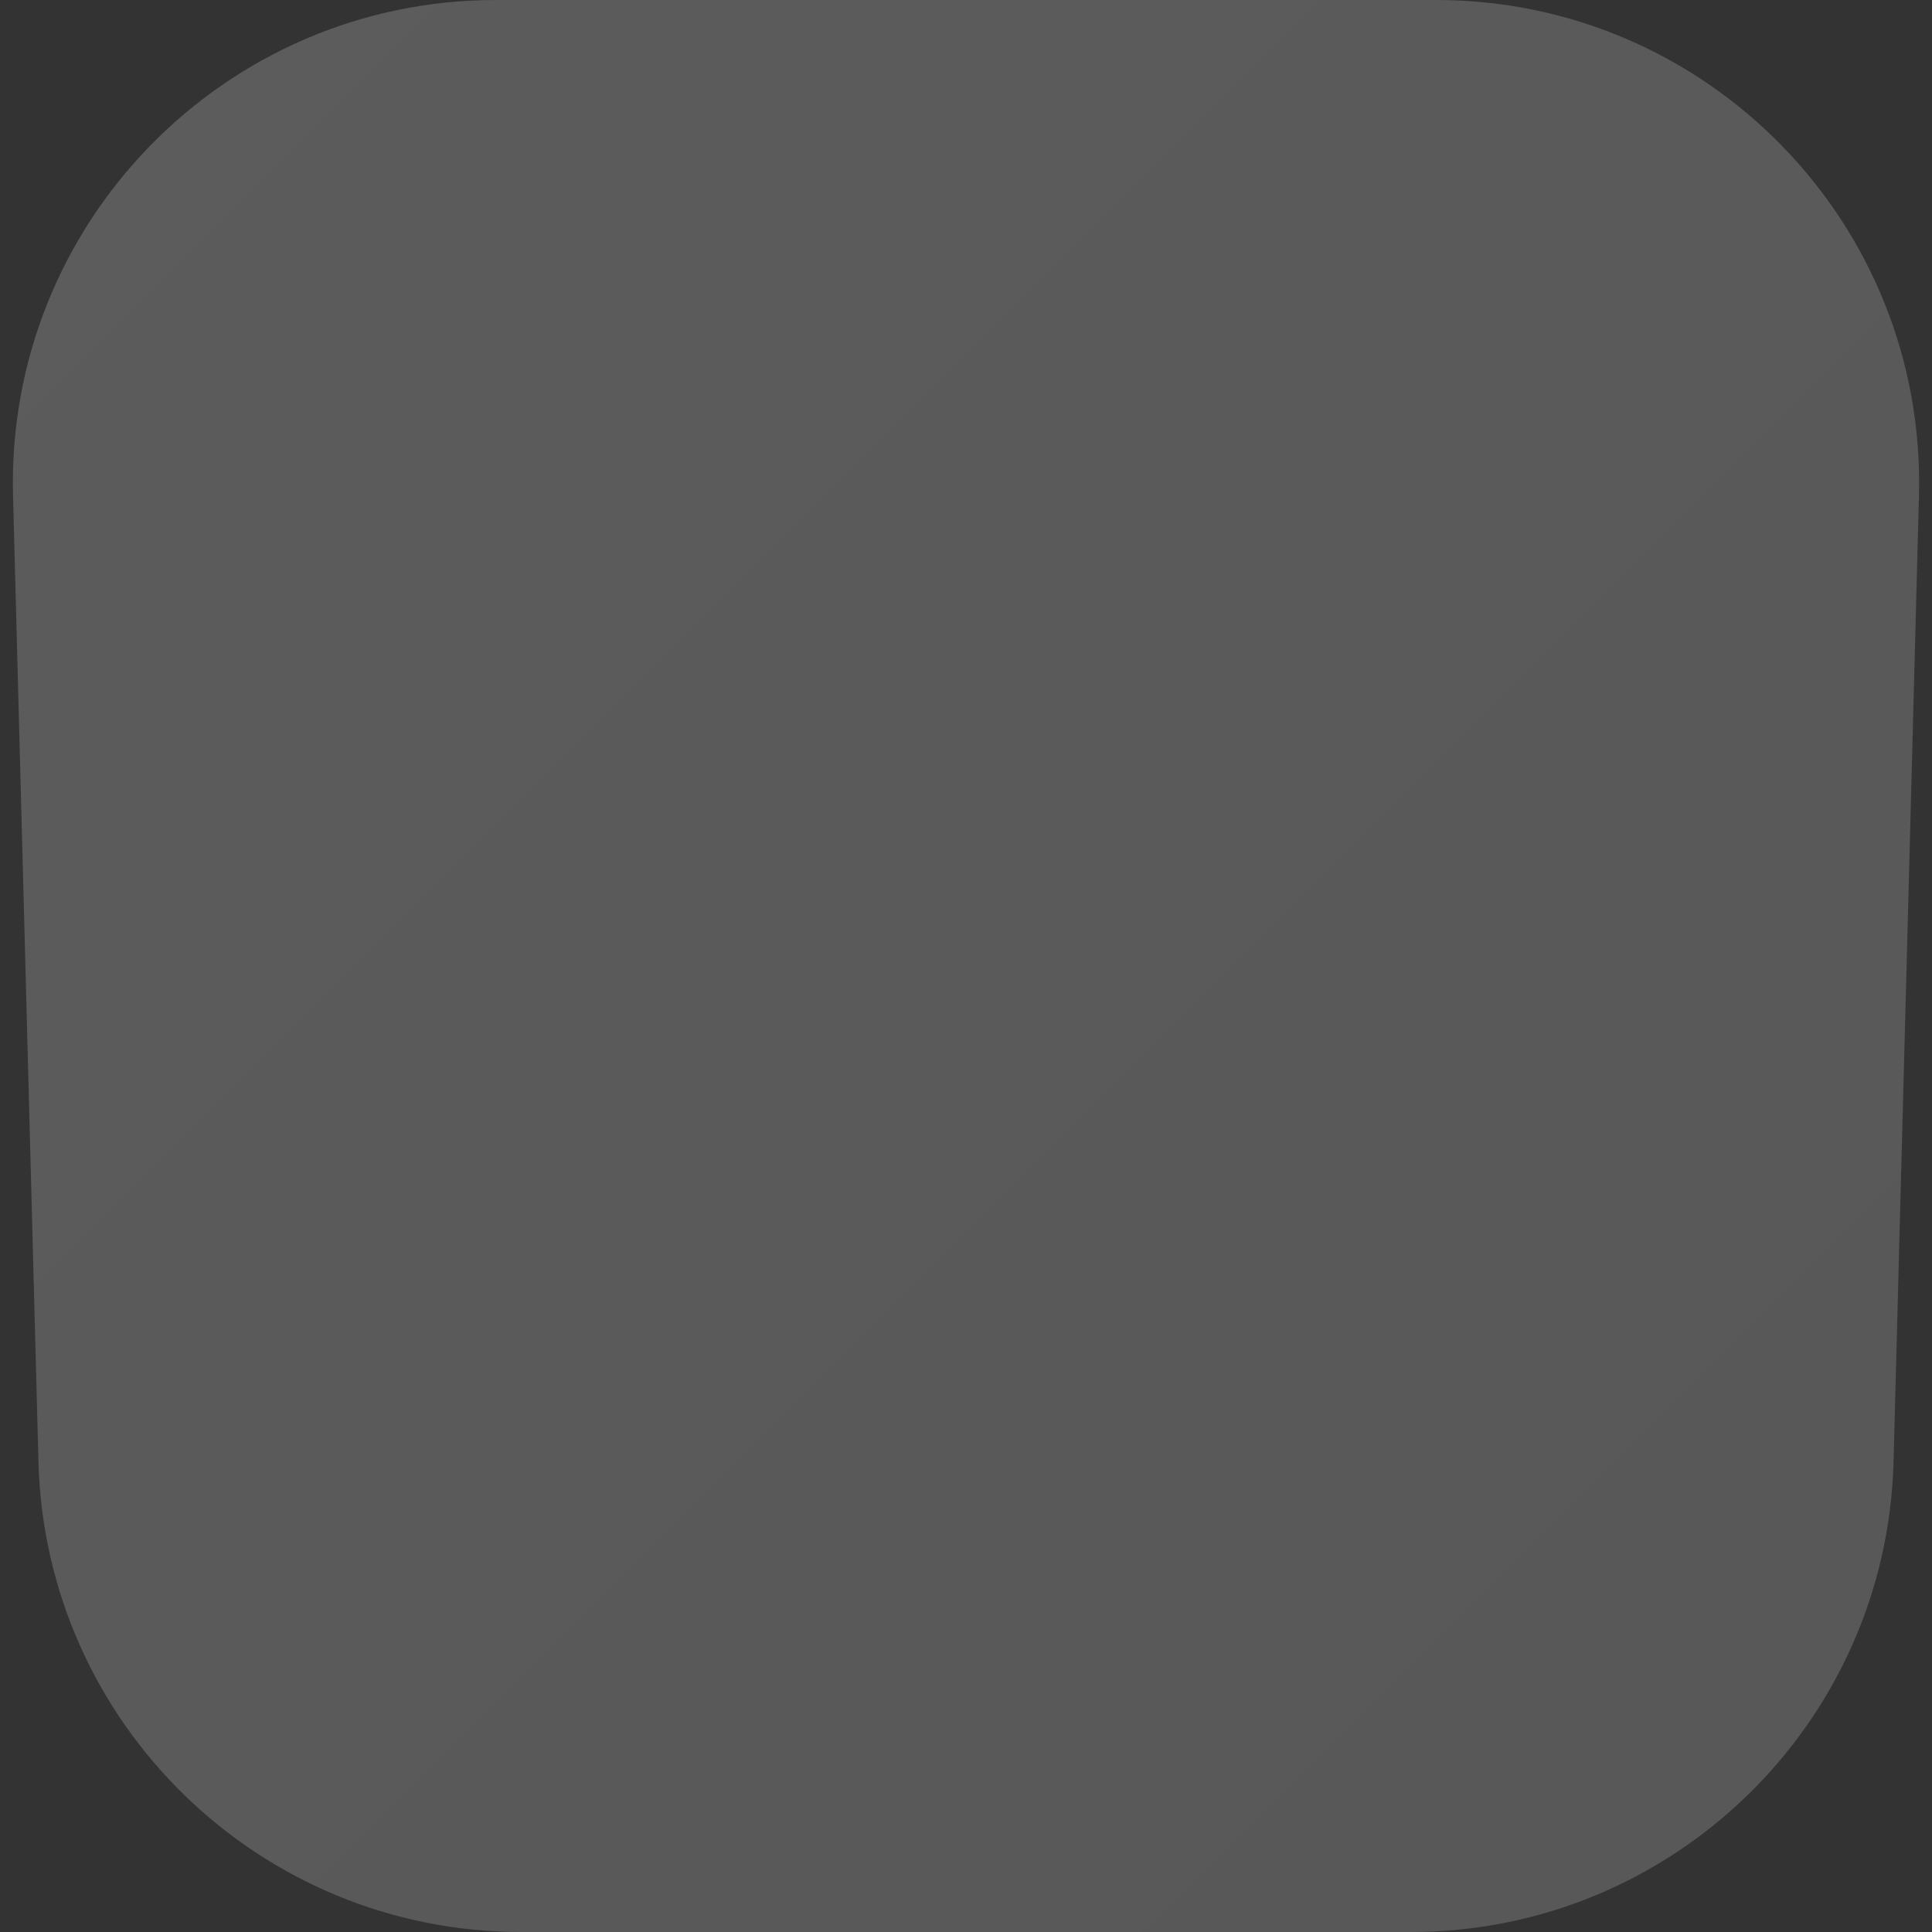 <?xml version="1.0" encoding="UTF-8"?> <svg xmlns="http://www.w3.org/2000/svg" width="40" height="40" viewBox="0 0 40 40" fill="none"><rect x="0" y="0" width="40" height="40" fill="#333333" stroke="none"/> <path opacity="0.2" d="M0.27 10.263C0.122 4.639 4.641 0 10.267 0H29.733C35.359 0 39.878 4.639 39.73 10.263L39.204 30.263C39.061 35.682 34.627 40 29.207 40H10.793C5.373 40 0.939 35.682 0.796 30.263L0.27 10.263Z" fill="url(#paint0_linear_1953_16959)"></path> <defs> <linearGradient id="paint0_linear_1953_16959" x1="0" y1="0" x2="40" y2="40" gradientUnits="userSpaceOnUse"> <stop stop-color="white"></stop> <stop offset="1" stop-color="#E9E9E9"></stop> </linearGradient> </defs> </svg> 